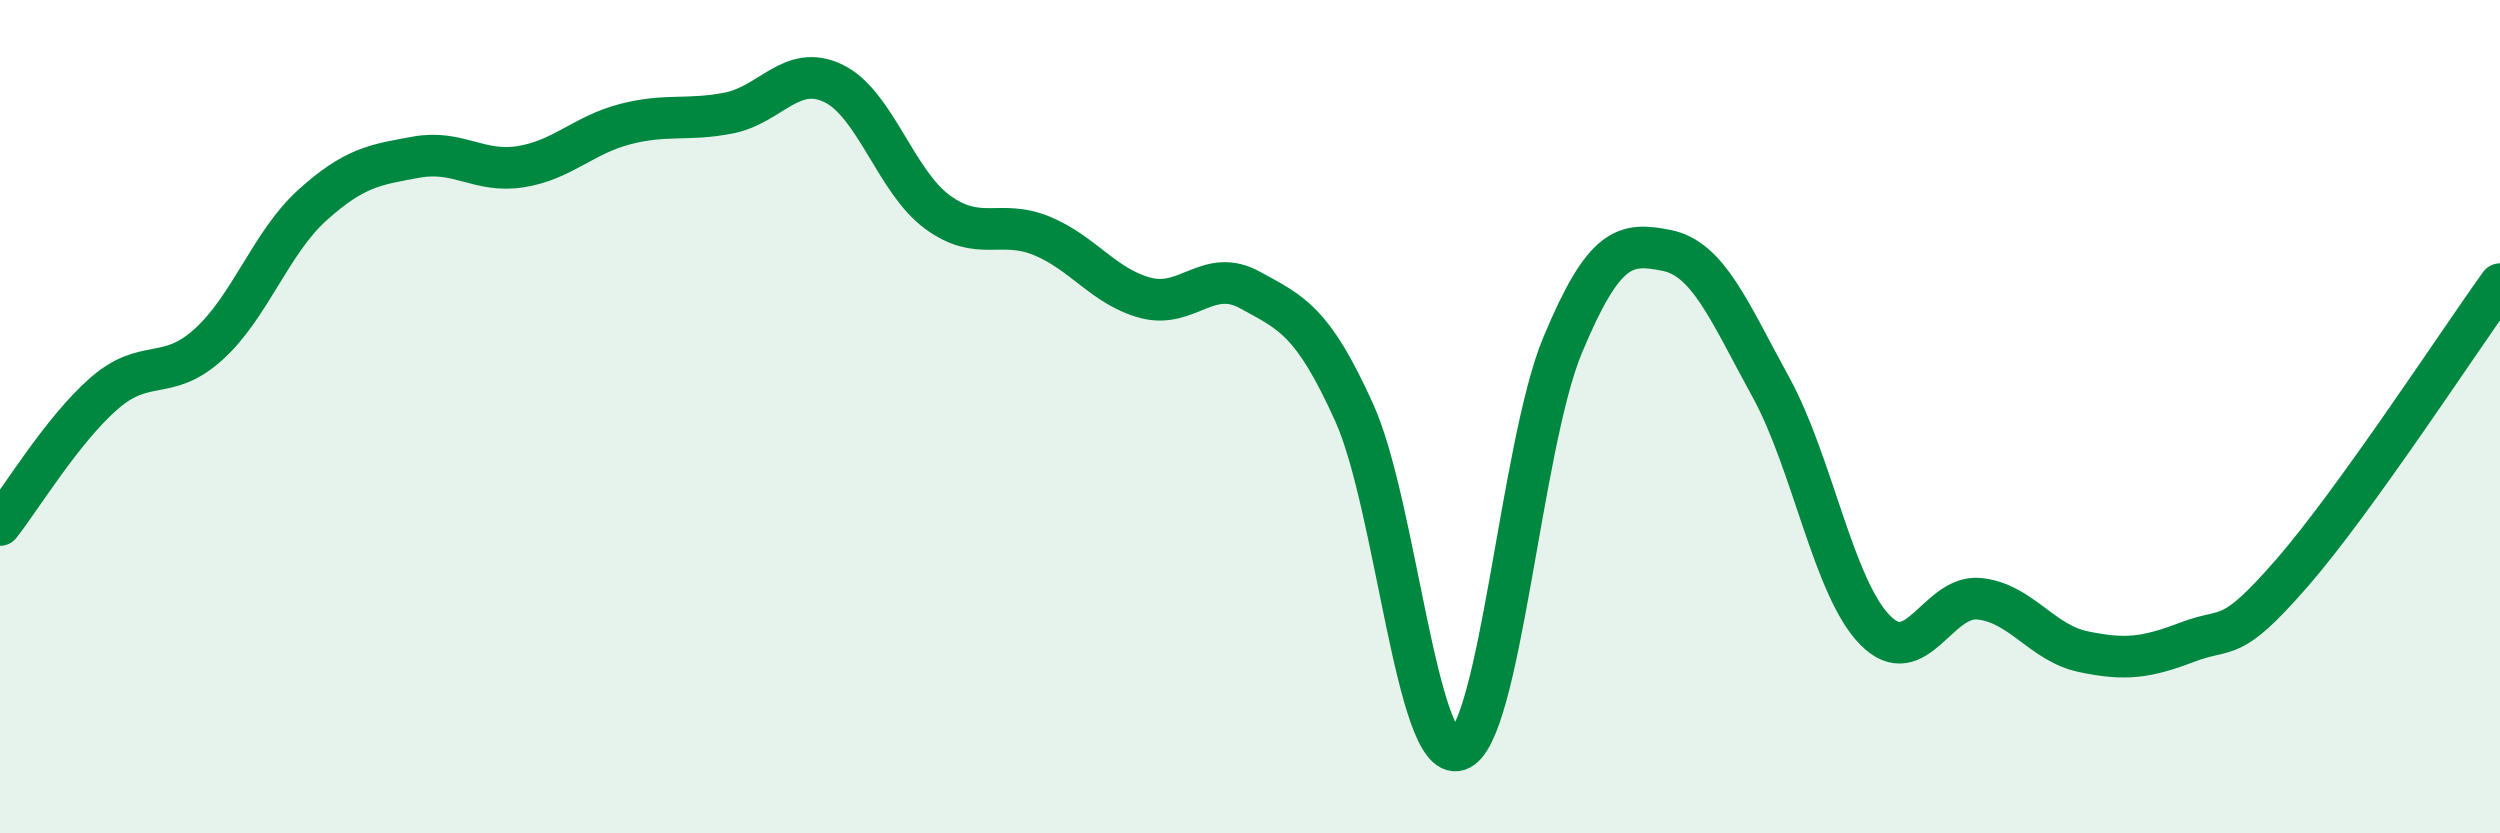 
    <svg width="60" height="20" viewBox="0 0 60 20" xmlns="http://www.w3.org/2000/svg">
      <path
        d="M 0,12.6 C 0.5,11.97 1.5,10.31 2.5,9.44 C 3.5,8.57 4,9.17 5,8.27 C 6,7.37 6.5,5.82 7.5,4.92 C 8.5,4.02 9,3.95 10,3.77 C 11,3.59 11.5,4.16 12.5,4 C 13.5,3.84 14,3.24 15,2.98 C 16,2.72 16.5,2.91 17.5,2.71 C 18.5,2.51 19,1.52 20,2 C 21,2.48 21.5,4.36 22.5,5.09 C 23.5,5.82 24,5.25 25,5.66 C 26,6.07 26.5,6.89 27.5,7.15 C 28.5,7.41 29,6.41 30,6.96 C 31,7.51 31.5,7.69 32.5,9.9 C 33.5,12.11 34,18.32 35,18 C 36,17.68 36.5,10.69 37.5,8.29 C 38.5,5.89 39,5.81 40,6.01 C 41,6.21 41.5,7.47 42.5,9.29 C 43.5,11.11 44,14.1 45,15.12 C 46,16.14 46.5,14.27 47.5,14.37 C 48.5,14.47 49,15.43 50,15.64 C 51,15.85 51.5,15.79 52.5,15.41 C 53.5,15.03 53.5,15.48 55,13.76 C 56.5,12.04 59,8.21 60,6.82L60 20L0 20Z"
        fill="#008740"
        opacity="0.1"
        stroke-linecap="round"
        stroke-linejoin="round"
      />
      <path
        d="M 0,12.6 C 0.5,11.97 1.5,10.31 2.5,9.44 C 3.5,8.57 4,9.17 5,8.27 C 6,7.37 6.5,5.82 7.5,4.92 C 8.5,4.02 9,3.95 10,3.77 C 11,3.59 11.5,4.16 12.5,4 C 13.5,3.84 14,3.24 15,2.98 C 16,2.72 16.5,2.91 17.5,2.71 C 18.5,2.51 19,1.52 20,2 C 21,2.48 21.5,4.36 22.5,5.09 C 23.5,5.82 24,5.25 25,5.66 C 26,6.07 26.5,6.89 27.5,7.15 C 28.5,7.41 29,6.41 30,6.96 C 31,7.51 31.5,7.69 32.5,9.9 C 33.5,12.11 34,18.32 35,18 C 36,17.68 36.5,10.69 37.5,8.29 C 38.5,5.89 39,5.81 40,6.01 C 41,6.21 41.5,7.47 42.5,9.29 C 43.5,11.11 44,14.1 45,15.12 C 46,16.14 46.5,14.27 47.5,14.37 C 48.5,14.47 49,15.43 50,15.64 C 51,15.85 51.5,15.79 52.5,15.41 C 53.5,15.03 53.5,15.48 55,13.76 C 56.5,12.04 59,8.21 60,6.82"
        stroke="#008740"
        stroke-width="1"
        fill="none"
        stroke-linecap="round"
        stroke-linejoin="round"
      />
    </svg>
  
